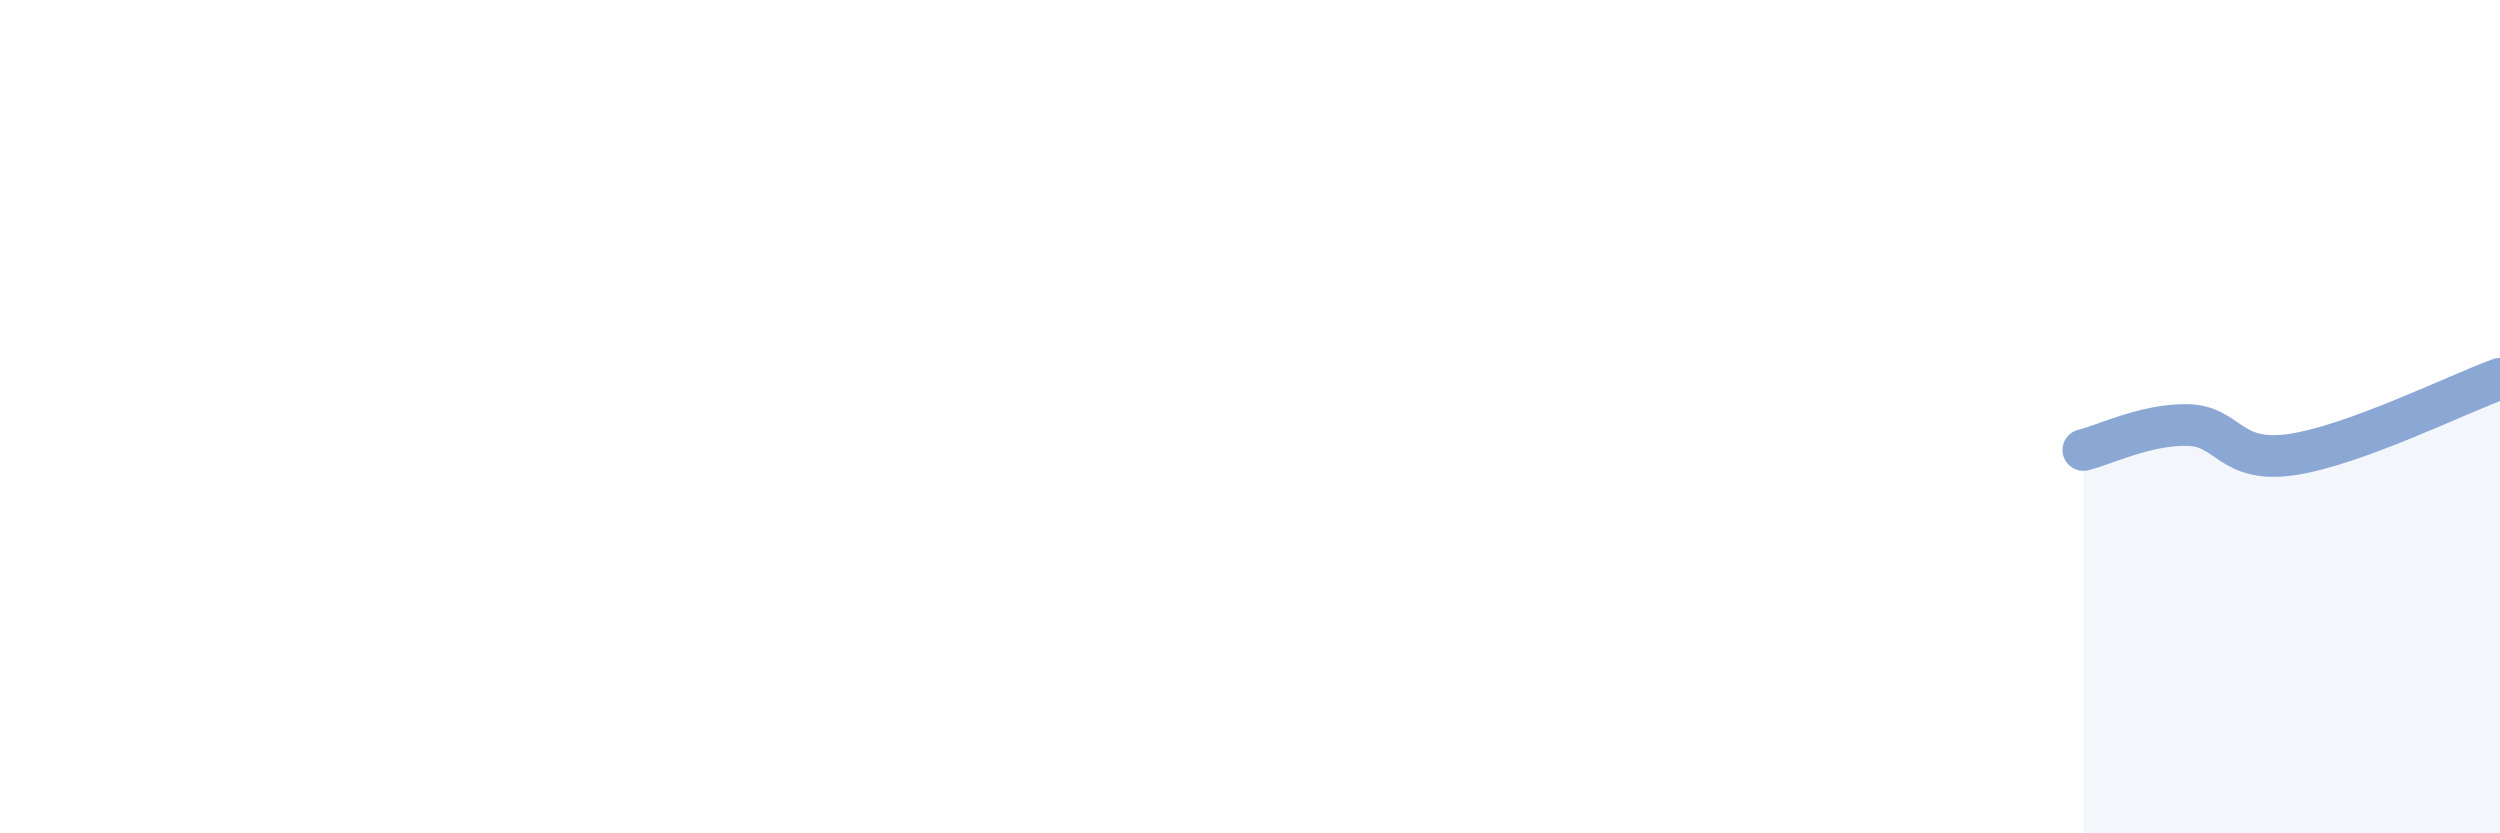 
    <svg width="60" height="20" viewBox="0 0 60 20" xmlns="http://www.w3.org/2000/svg">
      <path
        d="M 50,10.8 C 50.5,10.68 51.5,10.18 52.5,10.2 C 53.5,10.22 53.5,11.13 55,10.91 C 56.5,10.69 59,9.45 60,9.09L60 20L50 20Z"
        fill="#8ba7d3"
        opacity="0.1"
        stroke-linecap="round"
        stroke-linejoin="round"
      />
      <path
        d="M 50,10.8 C 50.5,10.68 51.5,10.18 52.5,10.2 C 53.5,10.22 53.5,11.13 55,10.91 C 56.5,10.69 59,9.45 60,9.09"
        stroke="#8ba7d3"
        stroke-width="1"
        fill="none"
        stroke-linecap="round"
        stroke-linejoin="round"
      />
    </svg>
  